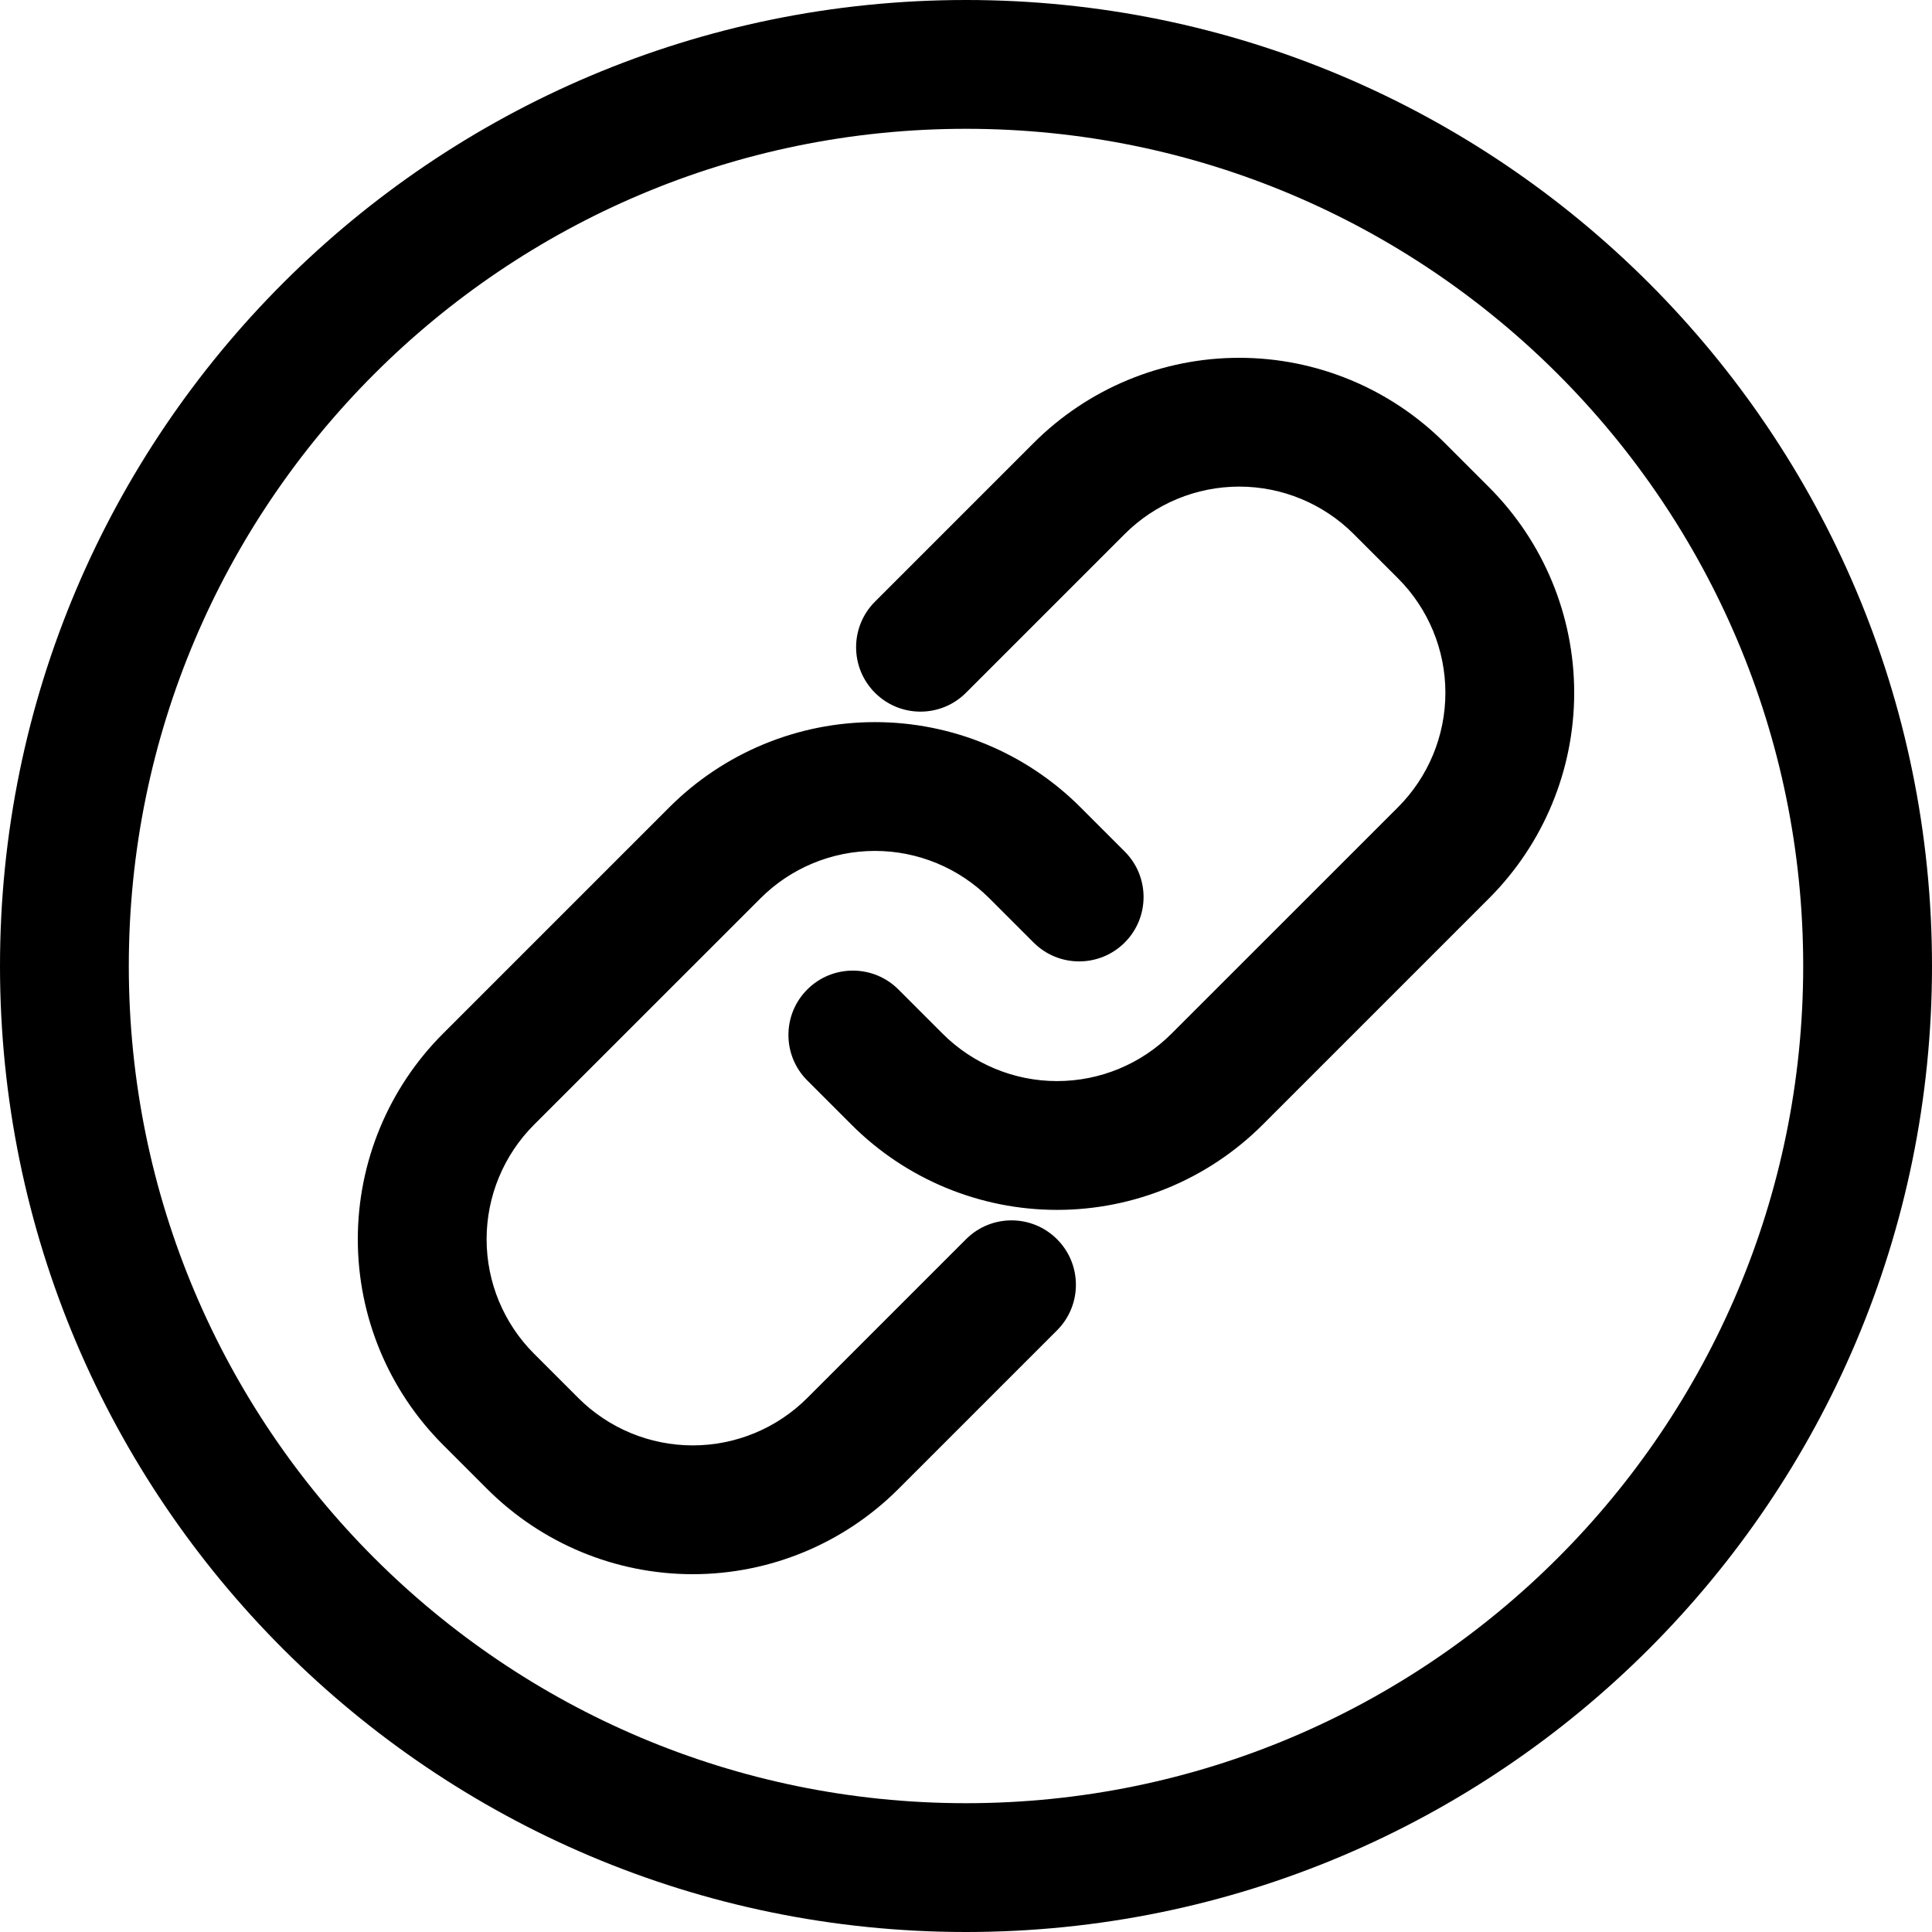 <?xml version="1.0" encoding="UTF-8"?><svg xmlns="http://www.w3.org/2000/svg" xmlns:xlink="http://www.w3.org/1999/xlink" clip-rule="evenodd" fill-rule="evenodd" height="30.0" preserveAspectRatio="xMidYMid meet" stroke-linejoin="round" stroke-miterlimit="2" version="1.0" viewBox="1.0 1.0 30.0 30.0" width="30.0" zoomAndPan="magnify"><g id="change1_1"><path d="M16,1c-8.279,0 -15,6.721 -15,15c0,8.279 6.721,15 15,15c8.279,0 15,-6.721 15,-15c0,-8.279 -6.721,-15 -15,-15Zm0,2c7.175,0 13,5.825 13,13c0,7.175 -5.825,13 -13,13c-7.175,0 -13,-5.825 -13,-13c0,-7.175 5.825,-13 13,-13Zm2.464,11.222c-0.227,-0.228 -0.458,-0.459 -0.686,-0.686c-0.846,-0.847 -1.995,-1.323 -3.192,-1.323c-1.198,0 -2.346,0.476 -3.193,1.323c-1.107,1.107 -2.407,2.407 -3.514,3.514c-0.847,0.847 -1.323,1.995 -1.323,3.193c0,1.197 0.476,2.345 1.323,3.192c0.227,0.228 0.458,0.459 0.686,0.686c0.847,0.847 1.995,1.323 3.192,1.323c1.198,-0 2.346,-0.476 3.193,-1.323c0.771,-0.771 1.636,-1.636 2.464,-2.464c0.39,-0.39 0.39,-1.024 0,-1.414c-0.39,-0.391 -1.024,-0.391 -1.414,-0c-0.828,0.828 -1.693,1.693 -2.464,2.464c-0.472,0.472 -1.112,0.737 -1.779,0.737c-0.667,-0 -1.306,-0.265 -1.778,-0.737l-0.686,-0.686c-0.472,-0.472 -0.737,-1.111 -0.737,-1.778c0,-0.667 0.265,-1.307 0.737,-1.779c1.107,-1.107 2.408,-2.407 3.515,-3.514c0.471,-0.472 1.111,-0.737 1.778,-0.737c0.667,0 1.306,0.265 1.778,0.737c0.228,0.228 0.458,0.458 0.686,0.686c0.39,0.39 1.024,0.39 1.414,-0c0.391,-0.39 0.391,-1.024 0,-1.414Zm-4.928,3.556c0.227,0.228 0.458,0.459 0.686,0.686c0.846,0.847 1.995,1.323 3.192,1.323c1.198,-0 2.346,-0.476 3.193,-1.323c1.107,-1.107 2.407,-2.407 3.514,-3.514c0.847,-0.847 1.323,-1.995 1.323,-3.193c-0,-1.197 -0.476,-2.345 -1.323,-3.192c-0.227,-0.228 -0.458,-0.459 -0.686,-0.686c-0.847,-0.847 -1.995,-1.323 -3.192,-1.323c-1.198,0 -2.346,0.476 -3.193,1.323c-0.771,0.771 -1.636,1.636 -2.464,2.464c-0.39,0.39 -0.39,1.024 -0,1.414c0.39,0.391 1.024,0.391 1.414,0c0.828,-0.828 1.693,-1.693 2.464,-2.464c0.472,-0.472 1.112,-0.737 1.779,-0.737c0.667,0 1.306,0.265 1.778,0.737l0.686,0.686c0.472,0.472 0.737,1.111 0.737,1.778c-0,0.667 -0.265,1.307 -0.737,1.779c-1.107,1.107 -2.408,2.407 -3.515,3.514c-0.471,0.472 -1.111,0.737 -1.778,0.737c-0.667,-0 -1.306,-0.265 -1.778,-0.737c-0.228,-0.228 -0.458,-0.458 -0.686,-0.686c-0.39,-0.39 -1.024,-0.39 -1.414,0c-0.391,0.39 -0.391,1.024 -0,1.414Z"/></g></svg>